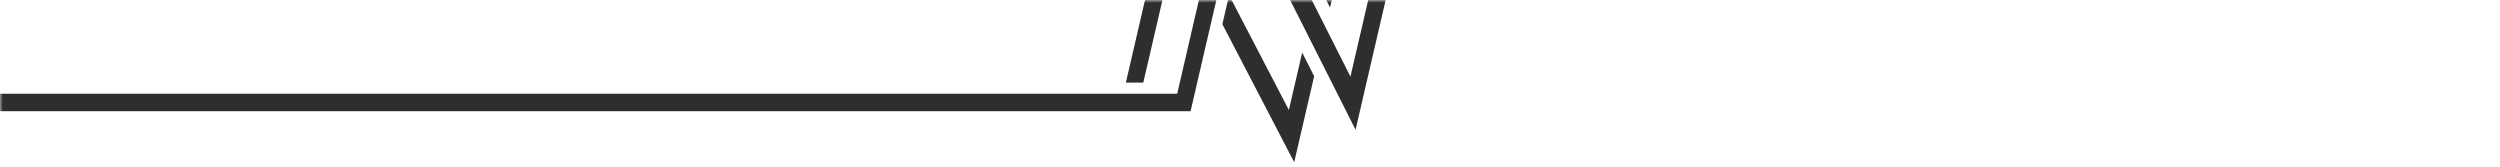 <?xml version="1.0" encoding="UTF-8"?> <svg xmlns="http://www.w3.org/2000/svg" xmlns:xlink="http://www.w3.org/1999/xlink" id="Layer_1" version="1.1" viewBox="0 0 450 30"><defs><style> .st0 { mask: url(#mask); } .st1 { fill: url(#linear-gradient); } .st2 { fill: #2e2e30; } </style><linearGradient id="linear-gradient" x1="0" y1="15" x2="450" y2="15" gradientUnits="userSpaceOnUse"><stop offset="0" stop-color="#000"></stop><stop offset=".5" stop-color="#fff"></stop><stop offset="1" stop-color="#000"></stop></linearGradient><mask id="mask" x="0" y="0" width="450" height="30" maskUnits="userSpaceOnUse"><rect class="st1" width="450" height="30"></rect></mask></defs><g class="st0"><g><polygon class="st2" points="220.028 4.361 229.05 21.69 232.958 29.196 235.137 19.802 236.546 13.726 234.395 9.462 231.997 19.802 231.997 19.802 221.687 0 221.039 0 220.028 4.361"></polygon><polygon class="st2" points="239.411 1.37 239.728 0 238.72 0 239.411 1.37"></polygon><polygon class="st2" points="243.08 13.797 240.026 7.743 236.12 0 232.221 0 238.798 13.039 244.003 23.357 249.419 0 246.279 0 243.08 13.797 243.08 13.797"></polygon><polygon class="st2" points="218.946 0 215.806 0 211.894 16.871 0 16.871 0 20.011 214.306 20.011 218.946 0"></polygon><polygon class="st2" points="205.794 14.871 209.243 0 206.103 0 202.655 14.871 205.794 14.871"></polygon></g></g></svg> 